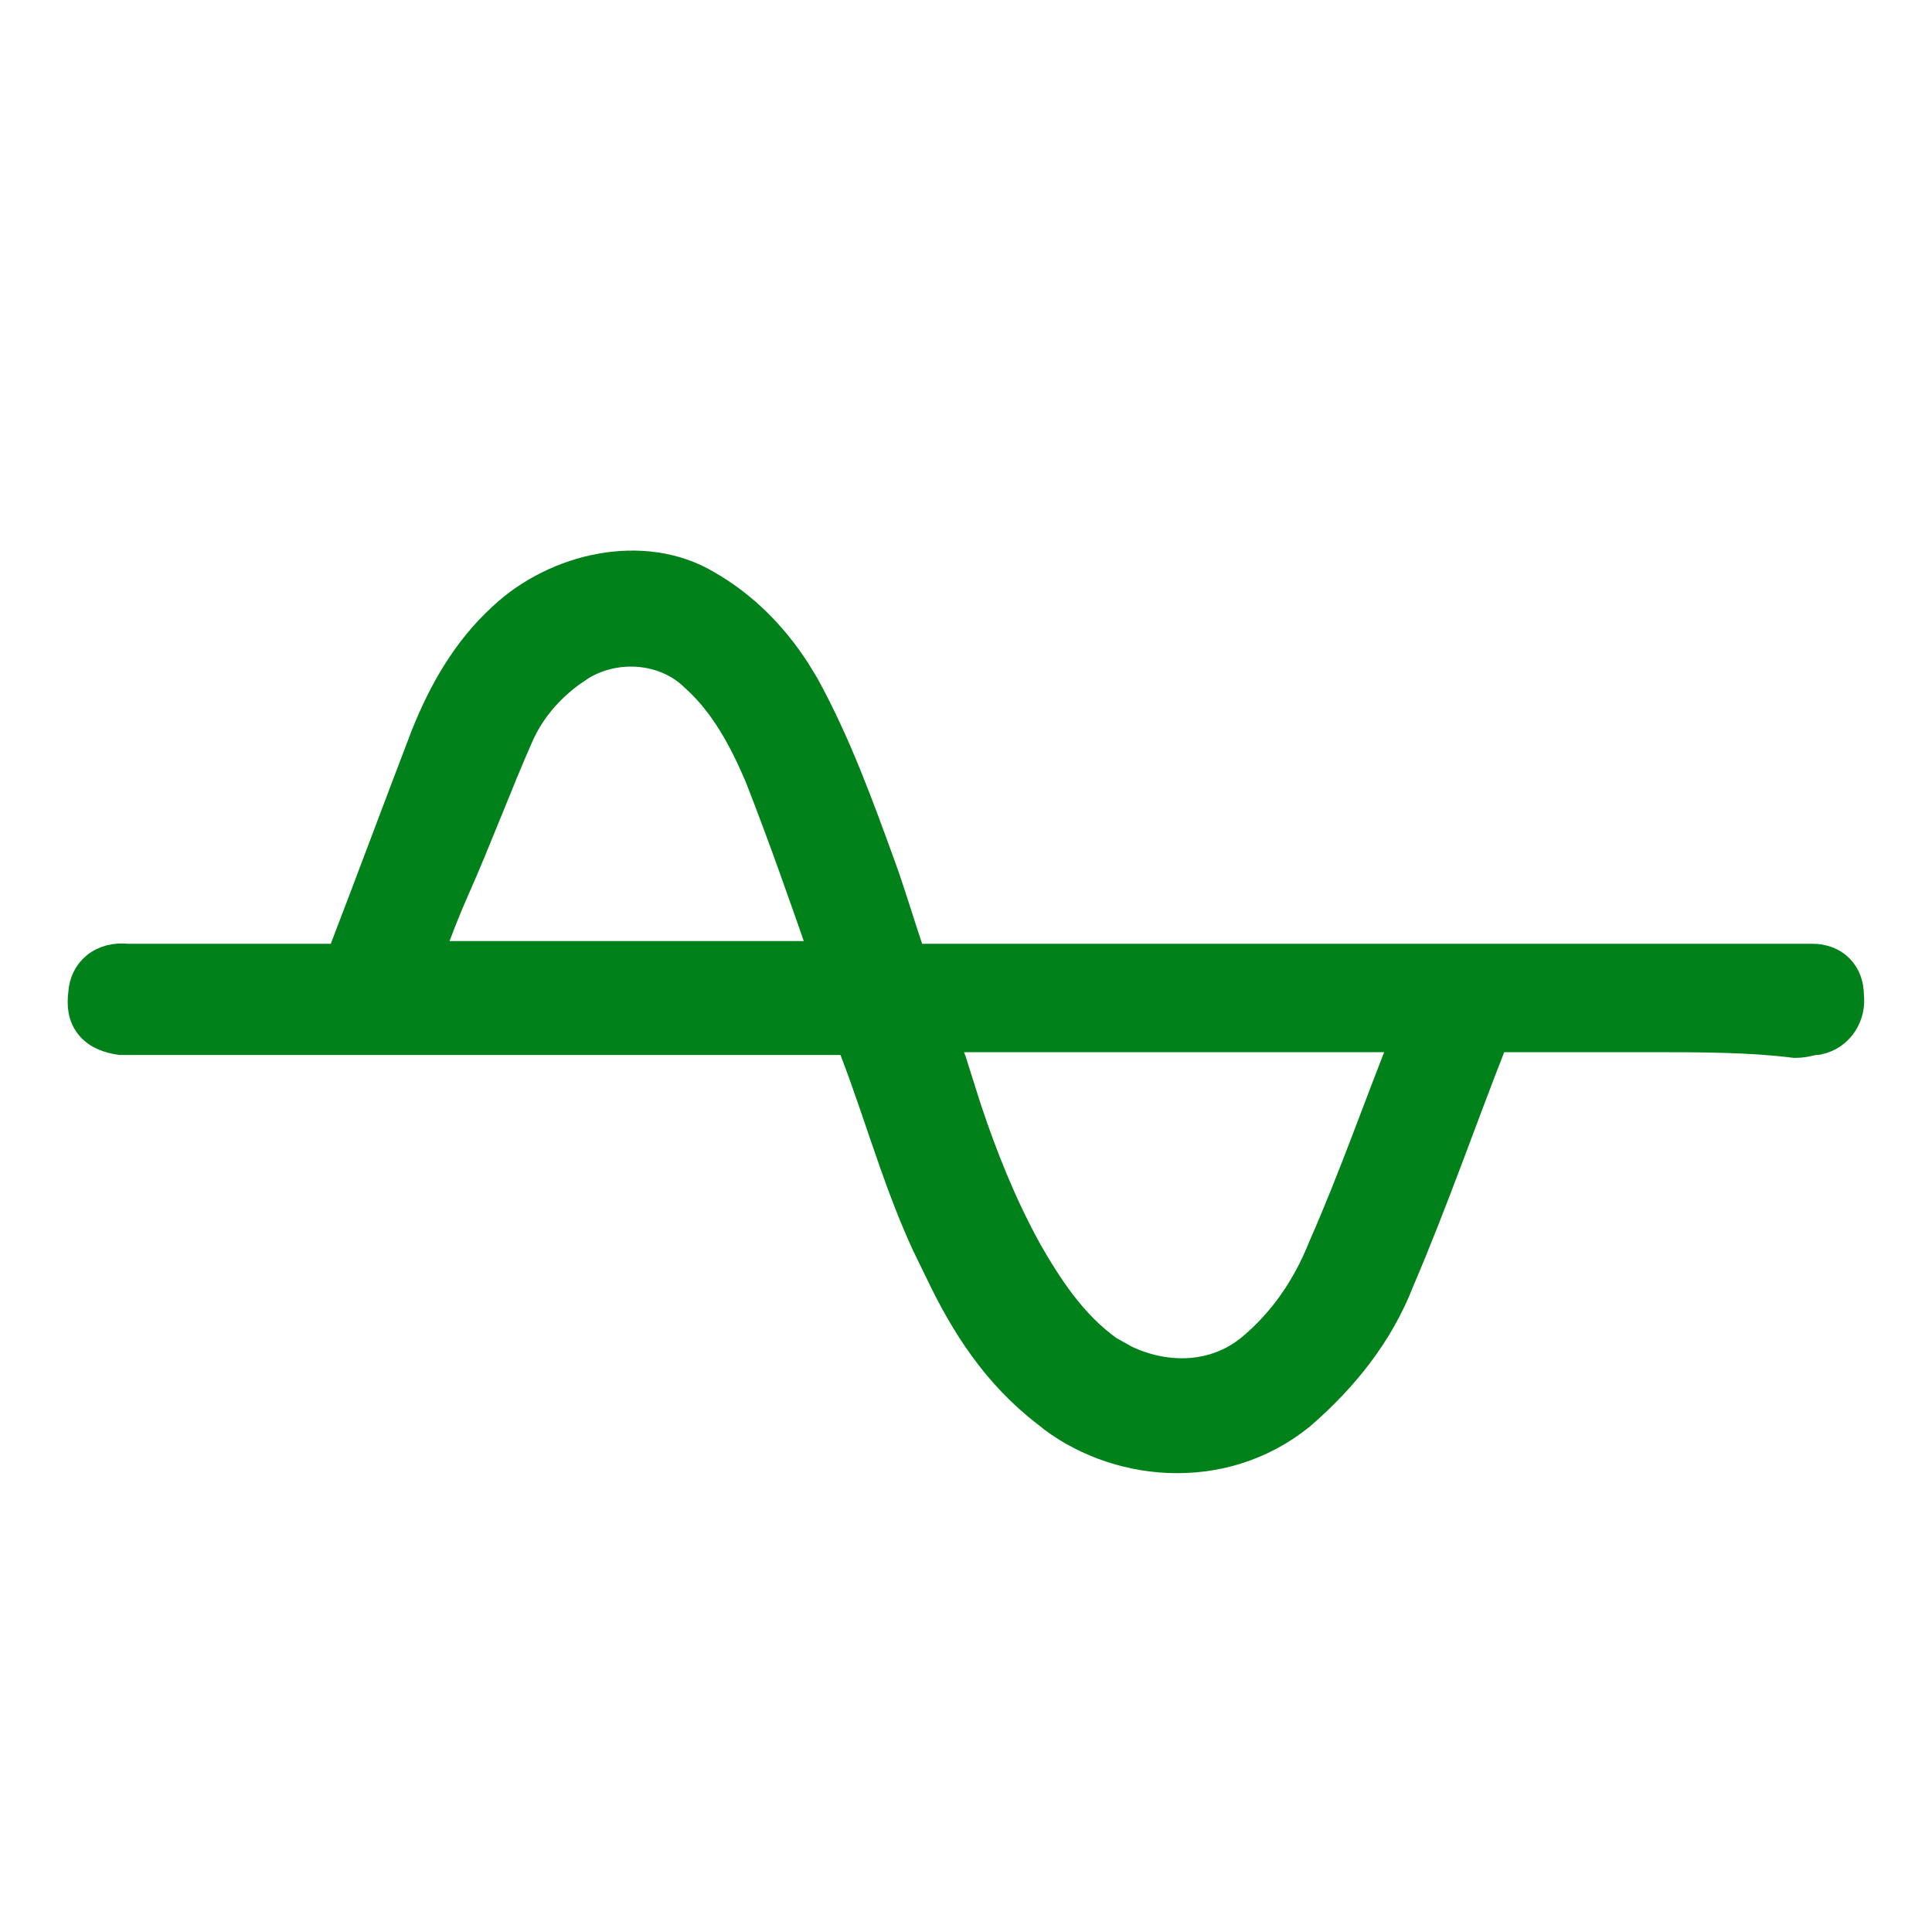 <svg xmlns="http://www.w3.org/2000/svg" width="20" height="20" viewBox="0 0 20 20" fill="none"><path d="M5.198 6.391C5.756 5.865 6.667 5.664 7.317 6.052C7.696 6.268 8.002 6.579 8.235 6.938L8.331 7.095L8.332 7.097C8.658 7.689 8.894 8.338 9.125 8.975C9.184 9.137 9.236 9.3 9.287 9.459C9.337 9.615 9.385 9.768 9.44 9.92H18.763C18.865 9.92 18.965 9.952 19.039 10.026C19.113 10.101 19.145 10.2 19.145 10.303C19.171 10.512 19.044 10.724 18.82 10.769L18.807 10.771H18.791C18.783 10.771 18.773 10.773 18.733 10.782C18.698 10.79 18.648 10.801 18.588 10.801H18.579L18.569 10.8C18.116 10.743 17.604 10.742 17.079 10.742H15.483C15.476 10.742 15.469 10.743 15.464 10.743C15.461 10.751 15.458 10.761 15.455 10.774L15.453 10.783L15.449 10.793C15.134 11.595 14.839 12.445 14.491 13.258C14.277 13.809 13.912 14.264 13.464 14.652L13.46 14.655C12.643 15.315 11.518 15.187 10.833 14.626V14.625C10.317 14.229 9.987 13.716 9.722 13.157L9.585 12.876C9.455 12.593 9.346 12.304 9.245 12.017C9.109 11.63 8.989 11.254 8.845 10.879L8.84 10.866C8.827 10.821 8.818 10.793 8.812 10.773C8.793 10.772 8.766 10.771 8.724 10.771H1.256L1.245 10.771C1.132 10.754 1.015 10.717 0.936 10.625C0.852 10.528 0.84 10.404 0.857 10.281C0.863 10.175 0.908 10.074 0.995 10.004C1.083 9.933 1.199 9.907 1.324 9.92H3.527L3.535 9.9C3.68 9.524 3.825 9.139 3.97 8.755C4.115 8.371 4.26 7.986 4.405 7.608L4.406 7.606C4.585 7.159 4.828 6.73 5.198 6.391ZM9.849 10.973L9.854 10.984L10.011 11.48C10.176 11.974 10.369 12.46 10.625 12.929H10.624C10.854 13.33 11.1 13.708 11.475 13.977L11.65 14.075C12.073 14.275 12.574 14.268 12.95 13.959C13.277 13.687 13.524 13.331 13.69 12.916L13.692 12.911C14.006 12.198 14.26 11.467 14.549 10.742H9.772L9.849 10.973ZM7.195 7.014C6.9 6.718 6.398 6.664 6.019 6.89L5.911 6.963C5.671 7.139 5.493 7.353 5.378 7.606C5.263 7.865 5.156 8.132 5.047 8.4C4.938 8.668 4.828 8.939 4.711 9.203C4.619 9.409 4.531 9.634 4.439 9.892H8.532C8.316 9.271 8.1 8.653 7.858 8.036V8.035C7.687 7.637 7.495 7.286 7.201 7.019L7.195 7.014Z" fill="#008119" stroke="#008119" stroke-width="0.3"></path></svg>